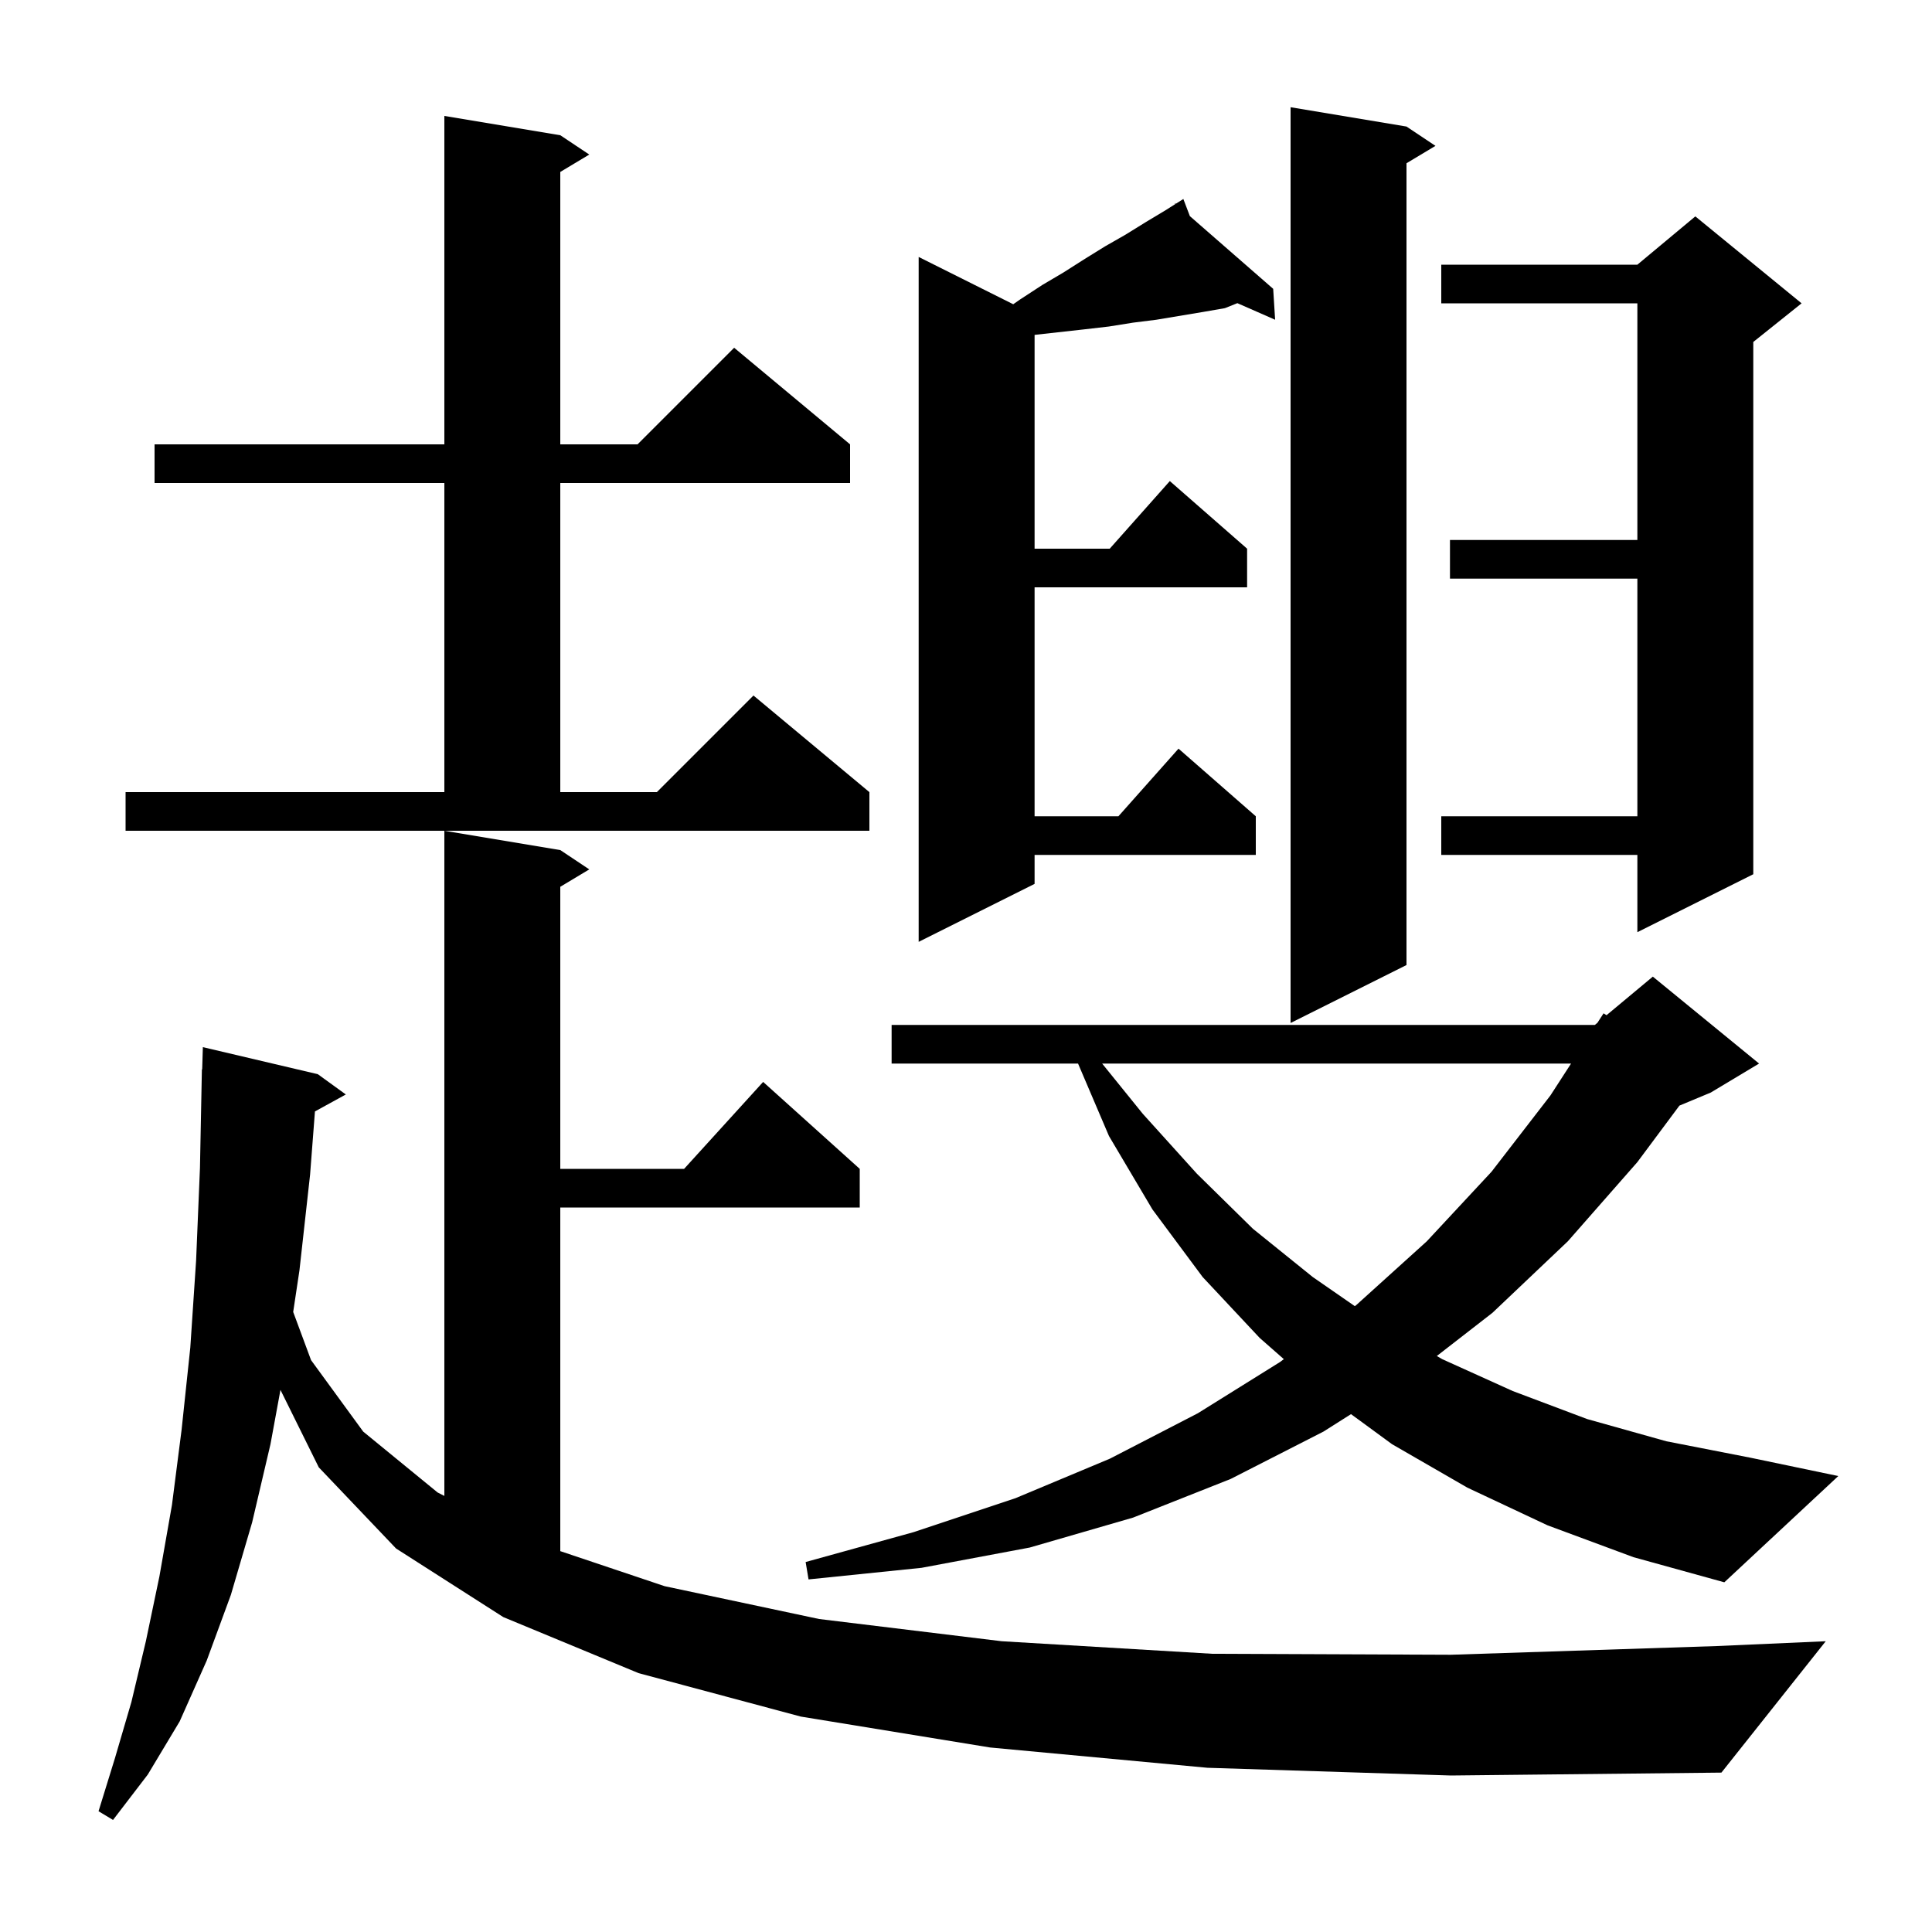 <svg xmlns="http://www.w3.org/2000/svg" xmlns:xlink="http://www.w3.org/1999/xlink" version="1.1" baseProfile="full" viewBox="0 0 200 200" width="200" height="200"><g fill="currentColor"><path d="M 125.0 183.0 L 102.5 180.9 L 82.9 177.7 L 66.1 173.2 L 52.1 167.4 L 41.0 160.3 L 33.0 151.9 L 29.033 143.882 L 28.0 149.5 L 26.1 157.6 L 23.9 165.1 L 21.4 171.9 L 18.6 178.2 L 15.3 183.7 L 11.7 188.4 L 10.2 187.5 L 11.9 182.0 L 13.6 176.2 L 15.1 169.9 L 16.5 163.2 L 17.8 155.8 L 18.8 148.0 L 19.7 139.5 L 20.3 130.5 L 20.7 120.9 L 20.9 110.7 L 20.93 110.701 L 21.0 108.4 L 32.9 111.2 L 35.8 113.3 L 32.603 115.055 L 32.1 121.6 L 31.0 131.5 L 30.351 135.813 L 32.2 140.8 L 37.6 148.2 L 45.3 154.5 L 46.0 154.857 L 46.0 86.0 L 58.0 88.0 L 61.0 90.0 L 58.0 91.8 L 58.0 121.0 L 70.818 121.0 L 79.0 112.0 L 89.0 121.0 L 89.0 125.0 L 58.0 125.0 L 58.0 160.573 L 68.8 164.2 L 84.8 167.6 L 103.7 169.9 L 125.5 171.2 L 150.2 171.3 L 177.7 170.4 L 189.0 169.9 L 178.2 183.5 L 150.2 183.8 Z M 160.2 157.9 L 151.9 154.0 L 144.1 149.5 L 139.856 146.391 L 137.0 148.2 L 127.4 153.1 L 117.3 157.1 L 106.6 160.2 L 95.4 162.3 L 83.7 163.5 L 83.4 161.7 L 94.6 158.6 L 105.1 155.1 L 114.9 151.0 L 124.0 146.3 L 132.5 141.0 L 132.903 140.699 L 130.4 138.5 L 124.5 132.2 L 119.3 125.2 L 114.8 117.6 L 111.599 110.1 L 92.3 110.1 L 92.3 106.1 L 165.1 106.1 L 165.368 105.877 L 166.0 104.9 L 166.308 105.093 L 171.1 101.1 L 182.1 110.1 L 177.1 113.1 L 173.853 114.453 L 169.5 120.3 L 162.3 128.5 L 154.5 135.9 L 148.738 140.374 L 149.3 140.7 L 156.6 144.0 L 164.3 146.9 L 172.5 149.2 L 181.2 150.9 L 190.3 152.8 L 178.5 163.8 L 169.1 161.2 Z M 114.094 110.1 L 118.3 115.3 L 123.9 121.5 L 129.7 127.2 L 135.9 132.2 L 140.25 135.212 L 140.4 135.1 L 147.7 128.5 L 154.4 121.3 L 160.5 113.4 L 162.635 110.1 Z M 145.6 13.1 L 148.6 15.1 L 145.6 16.9 L 145.6 99.9 L 133.6 105.9 L 133.6 11.1 Z M 123.175 22.374 L 131.8 29.9 L 132.0 33.1 L 128.092 31.383 L 126.8 31.9 L 124.5 32.3 L 119.7 33.1 L 117.3 33.4 L 114.8 33.8 L 112.2 34.1 L 107.1 34.667 L 107.1 56.8 L 114.878 56.8 L 121.1 49.8 L 129.1 56.8 L 129.1 60.8 L 107.1 60.8 L 107.1 84.5 L 115.778 84.5 L 122.0 77.5 L 130.0 84.5 L 130.0 88.5 L 107.1 88.5 L 107.1 91.5 L 95.1 97.5 L 95.1 26.6 L 104.889 31.495 L 105.6 31.0 L 107.9 29.5 L 110.1 28.2 L 112.3 26.8 L 114.4 25.5 L 116.5 24.3 L 118.6 23.0 L 120.6 21.8 L 121.662 21.129 L 121.6 21.0 L 121.712 21.098 L 122.5 20.6 Z M 186.5 31.4 L 181.5 35.4 L 181.5 90.5 L 169.5 96.5 L 169.5 88.5 L 149.2 88.5 L 149.2 84.5 L 169.5 84.5 L 169.5 59.9 L 150.1 59.9 L 150.1 55.9 L 169.5 55.9 L 169.5 31.4 L 149.2 31.4 L 149.2 27.4 L 169.5 27.4 L 175.5 22.4 Z M 13.0 82.0 L 46.0 82.0 L 46.0 50.0 L 16.0 50.0 L 16.0 46.0 L 46.0 46.0 L 46.0 12.0 L 58.0 14.0 L 61.0 16.0 L 58.0 17.8 L 58.0 46.0 L 66.0 46.0 L 76.0 36.0 L 88.0 46.0 L 88.0 50.0 L 58.0 50.0 L 58.0 82.0 L 68.0 82.0 L 78.0 72.0 L 90.0 82.0 L 90.0 86.0 L 13.0 86.0 Z "/></g></svg>